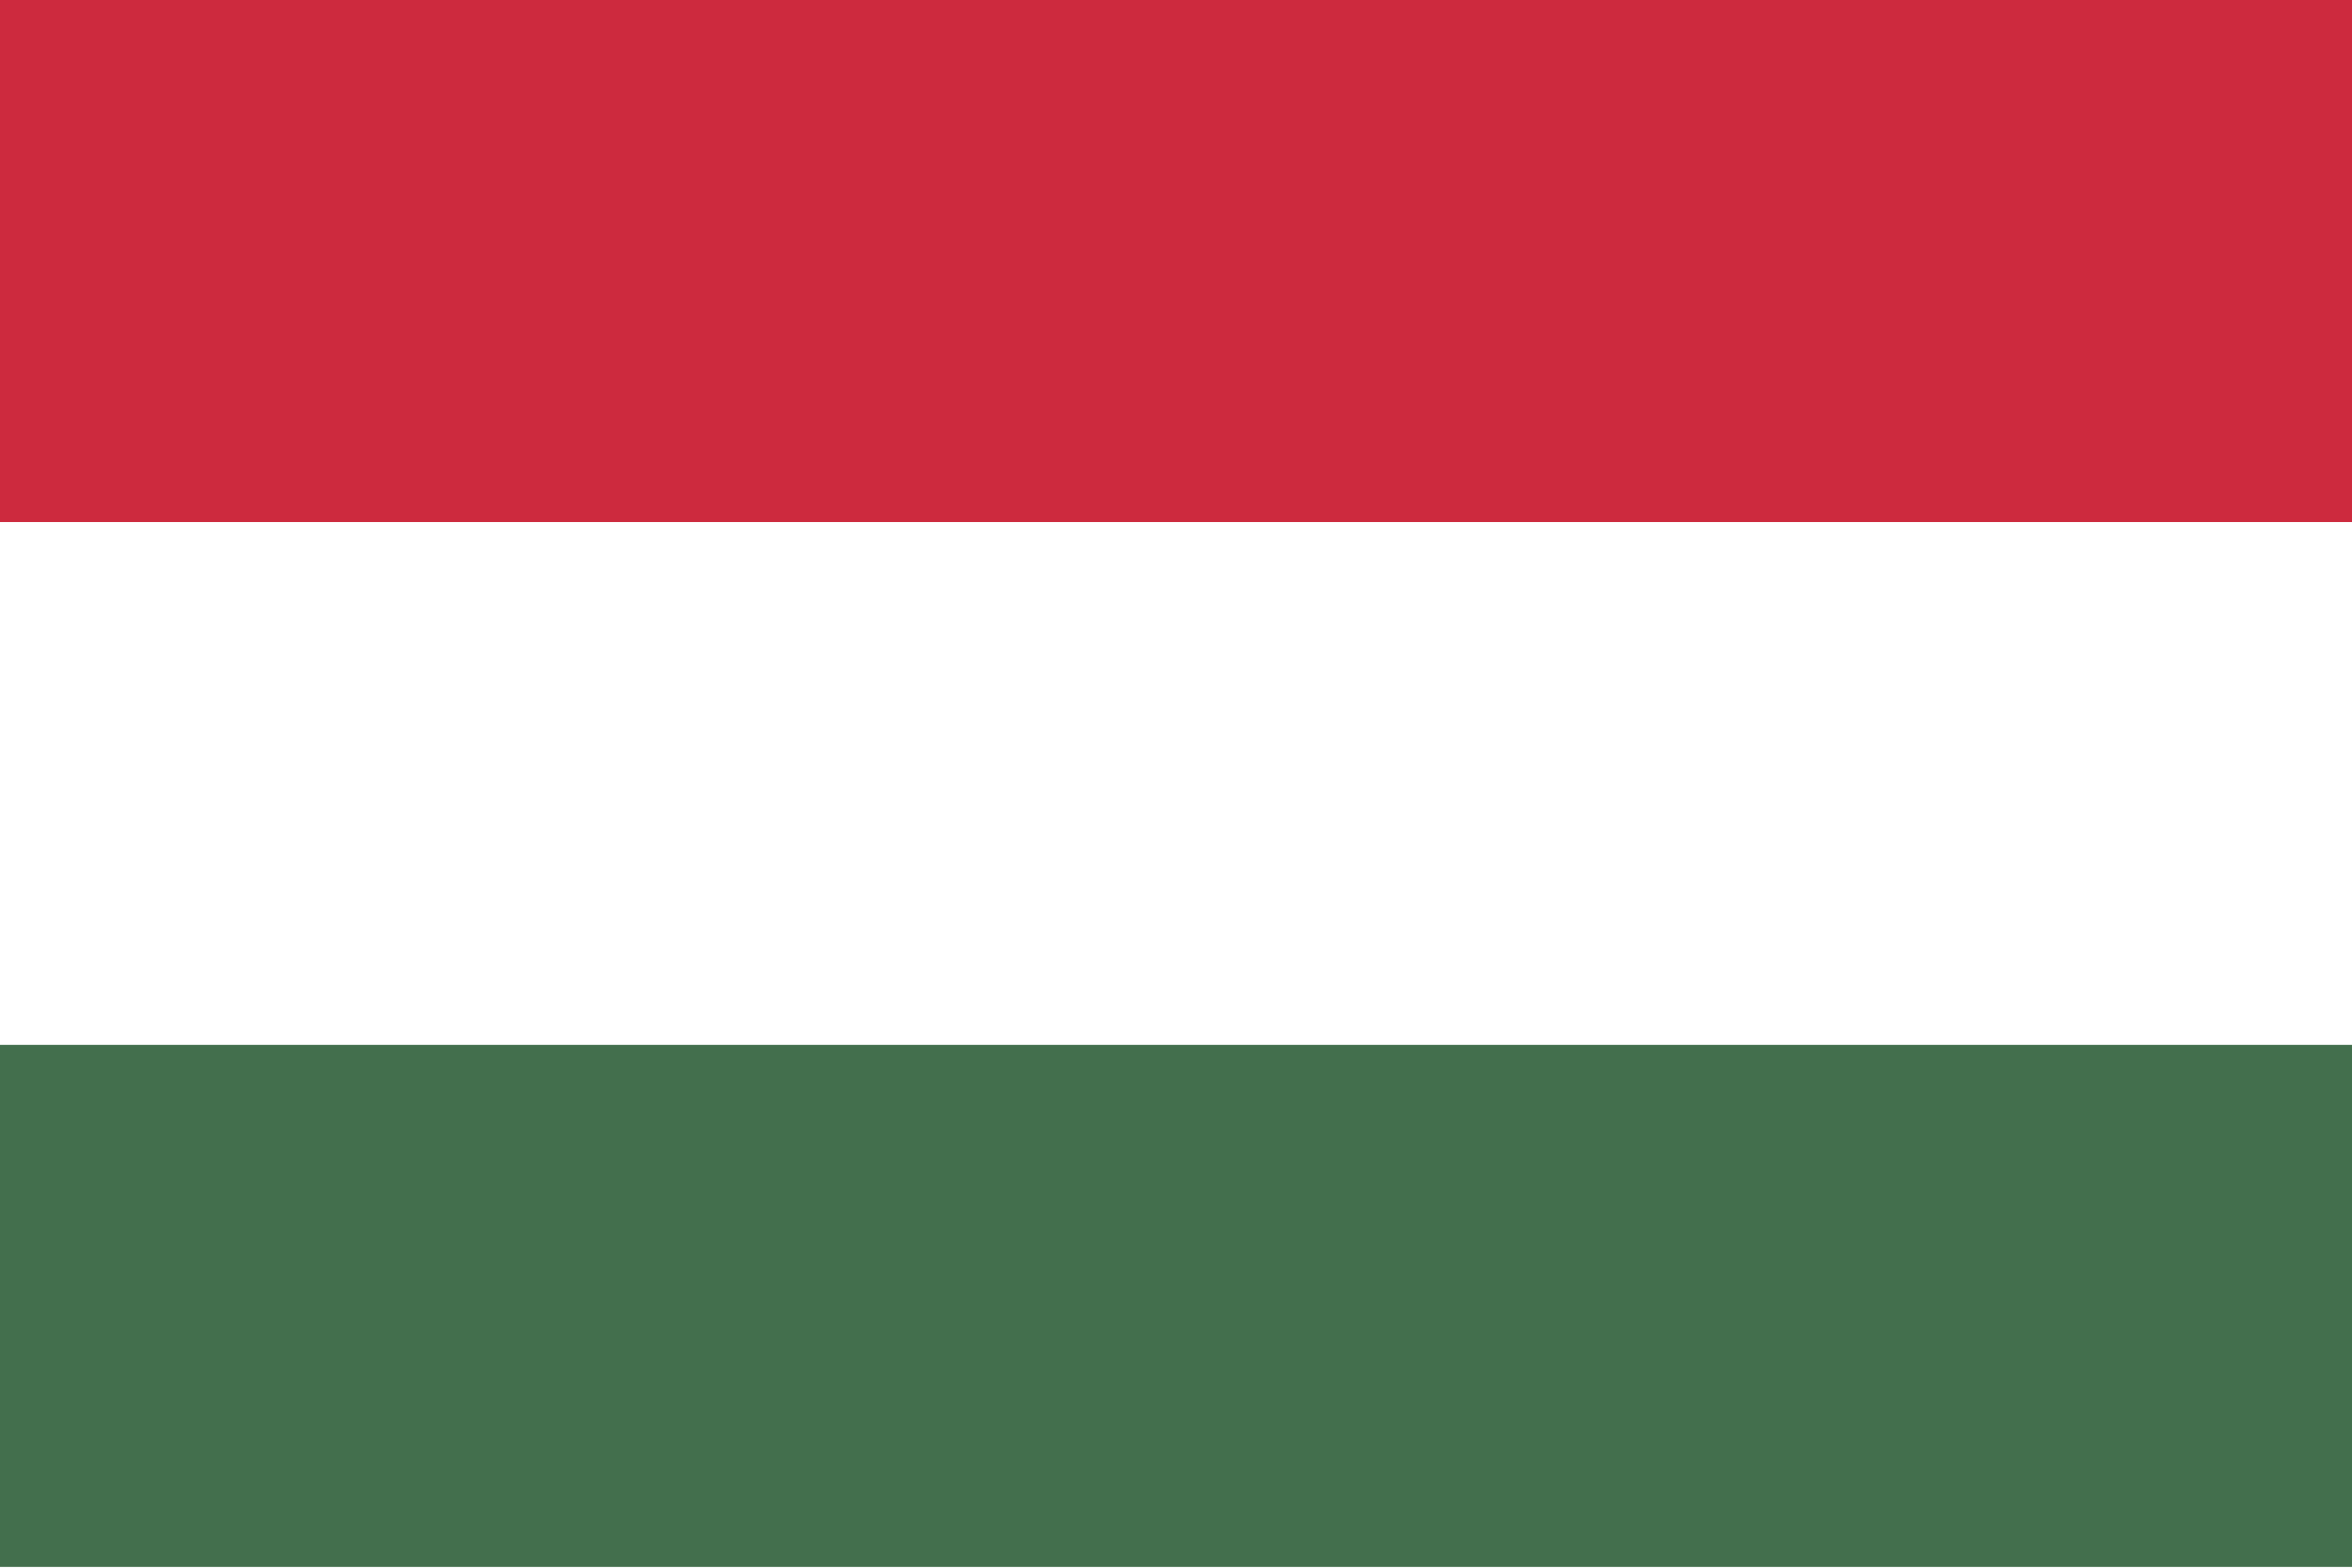 <svg xmlns='http://www.w3.org/2000/svg' viewBox='0 0 3 2'><rect width='3' height='2' fill='#fff'/><rect width='3' height='0.666' y='0' fill='#cd2a3e'/><rect width='3' height='0.666' y='1.333' fill='#436f4d'/></svg>